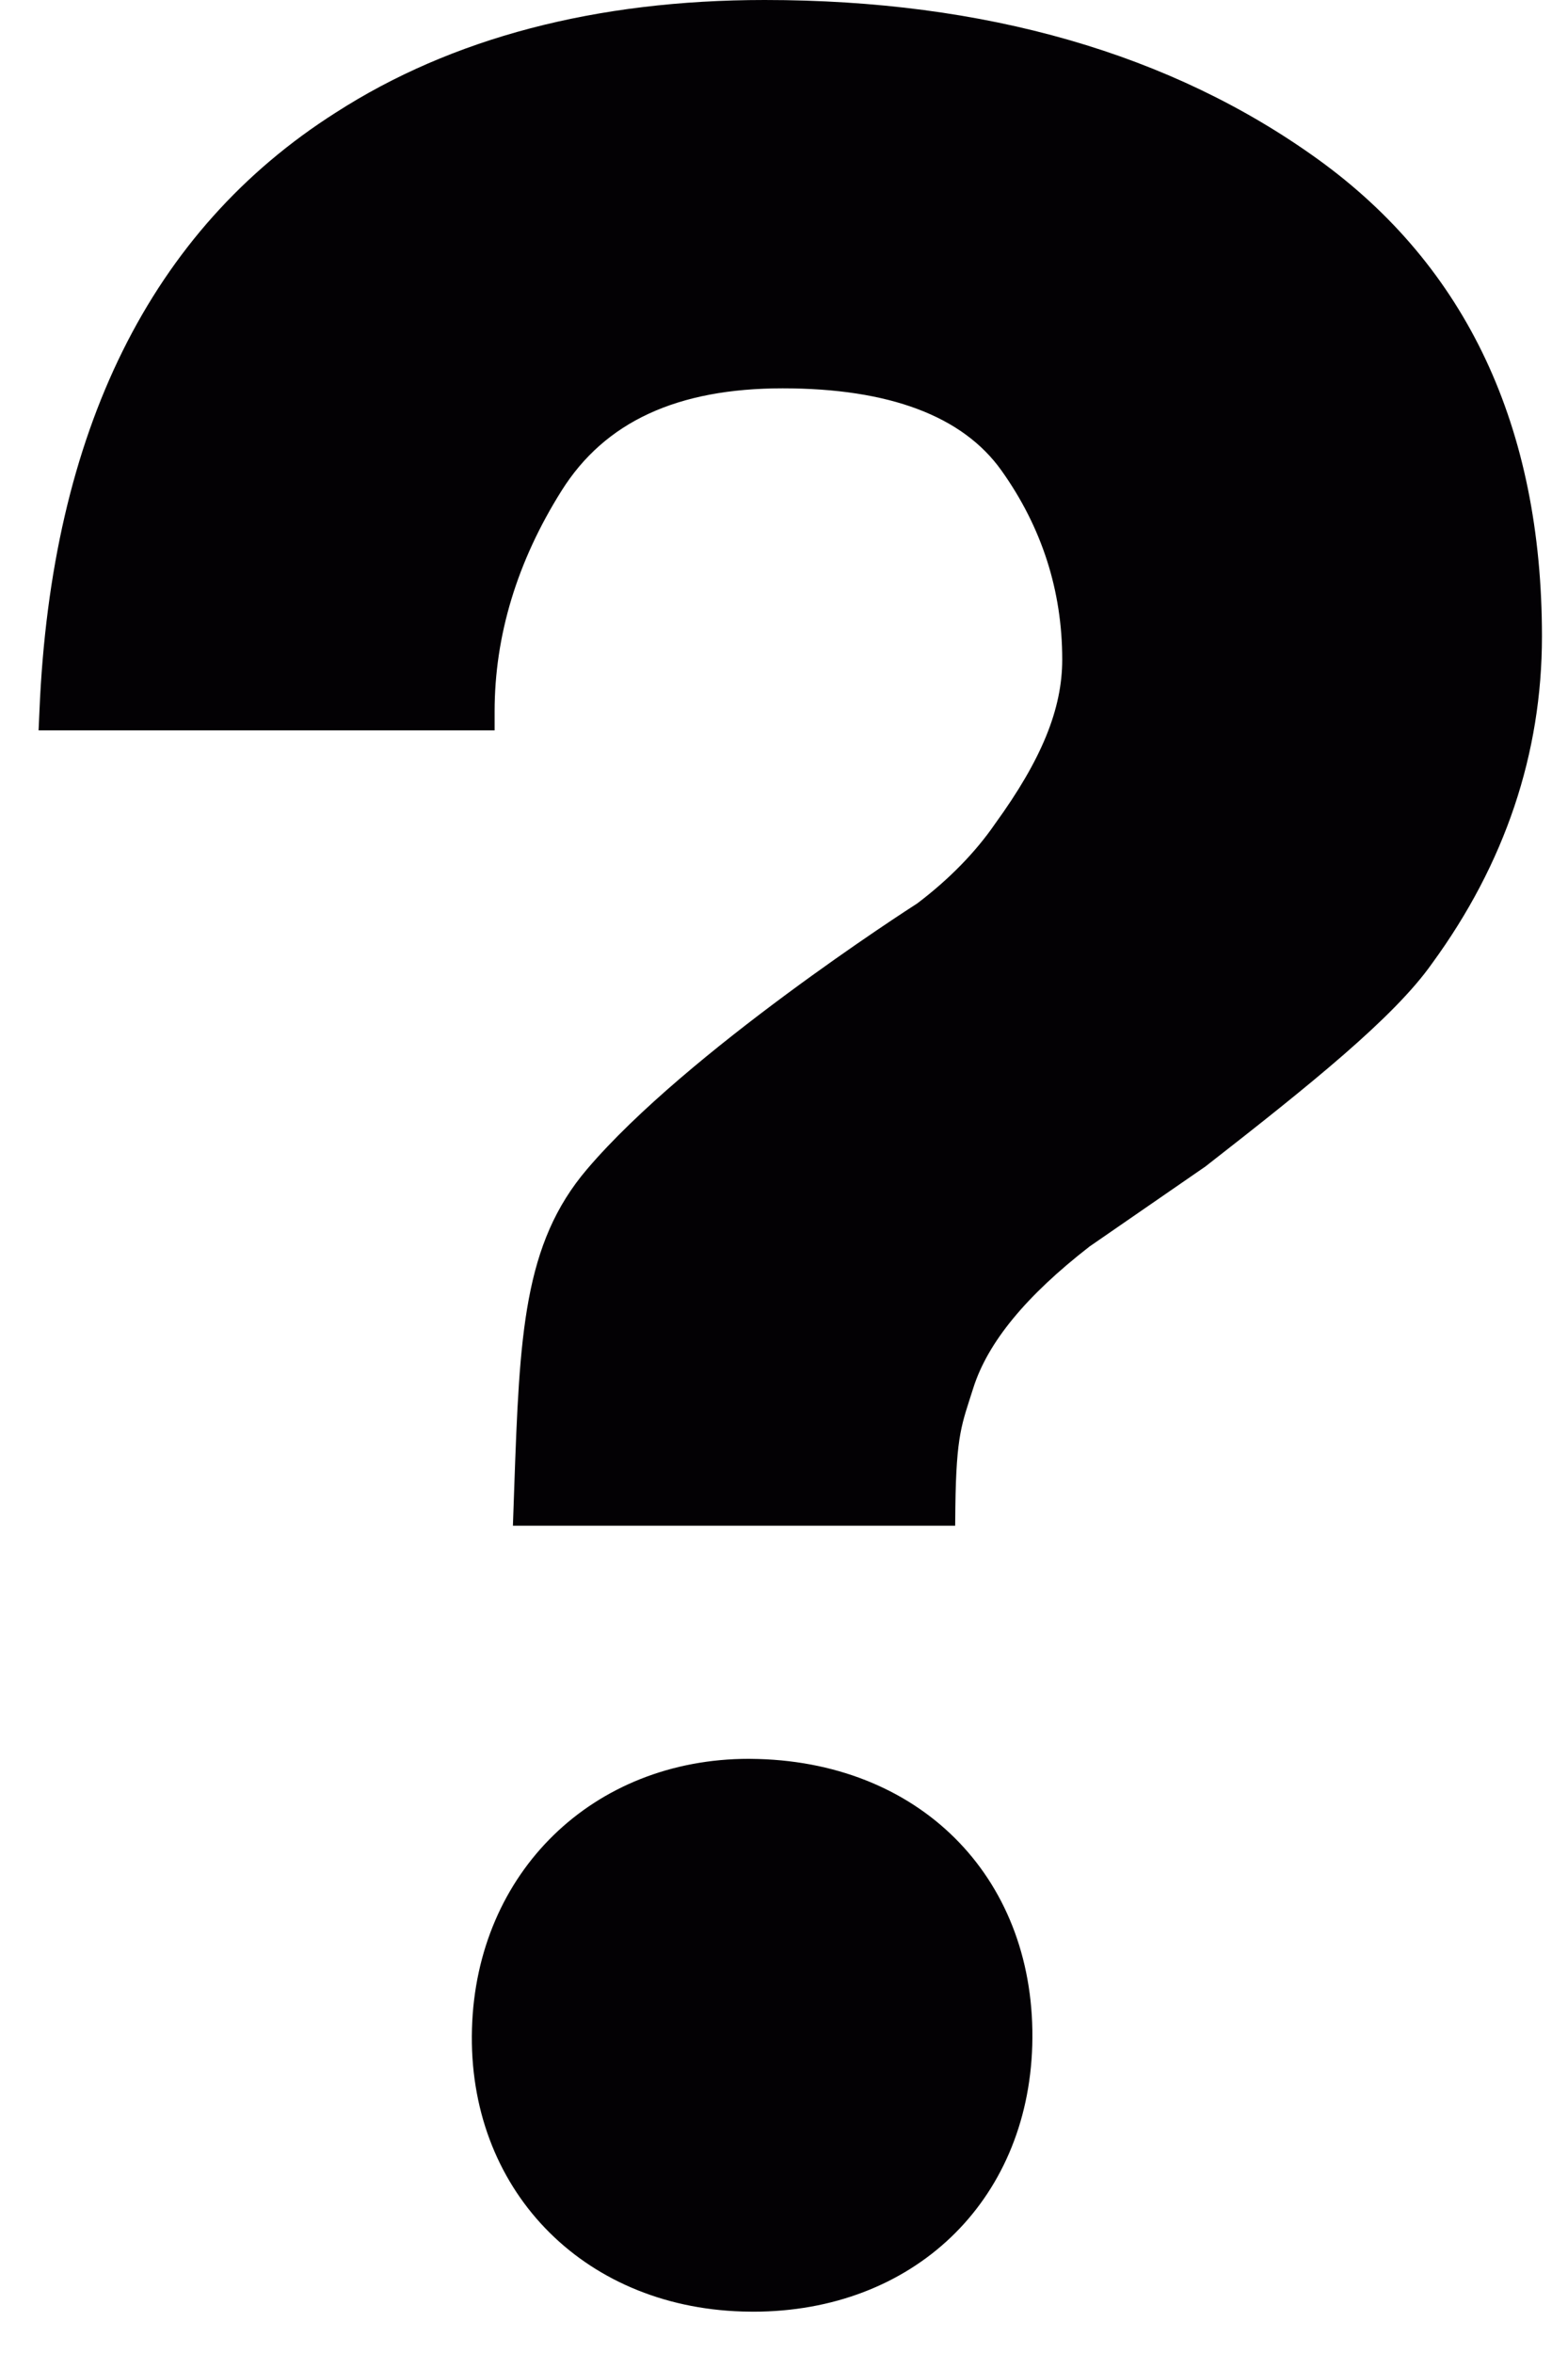<?xml version="1.0" encoding="UTF-8" standalone="no"?>
<svg width="18px" height="27px" viewBox="0 0 18 27" version="1.1" xmlns="http://www.w3.org/2000/svg" xmlns:xlink="http://www.w3.org/1999/xlink" xmlns:sketch="http://www.bohemiancoding.com/sketch/ns">
    <!-- Generator: Sketch 3.3 (11970) - http://www.bohemiancoding.com/sketch -->
    <title>question58</title>
    <desc>Created with Sketch.</desc>
    <defs></defs>
    <g id="Page-1" stroke="none" stroke-width="1" fill="none" fill-rule="evenodd" sketch:type="MSPage">
        <g id="iPad-Landscape" sketch:type="MSArtboardGroup" transform="translate(-503, -532)" fill="#030104">
            <g id="question58" sketch:type="MSLayerGroup" transform="translate(503, 532)">
                <path d="M8.645,26.526 L8.524,26.524 C6.671,26.469 5.365,25.104 5.418,23.279 C5.469,21.484 6.807,20.182 8.599,20.182 L8.707,20.184 C10.611,20.24 11.903,21.591 11.85,23.47 C11.797,25.269 10.479,26.526 8.645,26.526 L8.645,26.526 Z M16.439,11.056 C16.003,11.675 15.045,12.444 13.838,13.385 L12.508,14.303 C11.778,14.87 11.338,15.404 11.172,15.93 C11.042,16.343 10.978,16.452 10.967,17.294 L10.965,17.507 L5.888,17.507 L5.903,17.078 C5.965,15.312 6.008,14.273 6.74,13.415 C7.888,12.067 10.421,10.436 10.529,10.367 C10.891,10.093 11.197,9.782 11.425,9.45 C11.958,8.715 12.194,8.136 12.194,7.568 C12.194,6.779 11.96,6.05 11.497,5.4 C11.052,4.774 10.207,4.456 8.985,4.456 C7.773,4.456 6.943,4.841 6.447,5.63 C5.936,6.442 5.678,7.294 5.678,8.164 L5.678,8.381 L0.443,8.381 L0.453,8.155 C0.588,4.949 1.732,2.64 3.853,1.293 C5.185,0.435 6.843,0 8.778,0 C11.31,0 13.448,0.615 15.131,1.829 C16.836,3.059 17.701,4.9 17.701,7.303 C17.701,8.647 17.277,9.909 16.439,11.056 L16.439,11.056 Z" id="Shape" sketch:type="MSShapeGroup"></path>
            </g>
        </g>
    </g>
</svg>